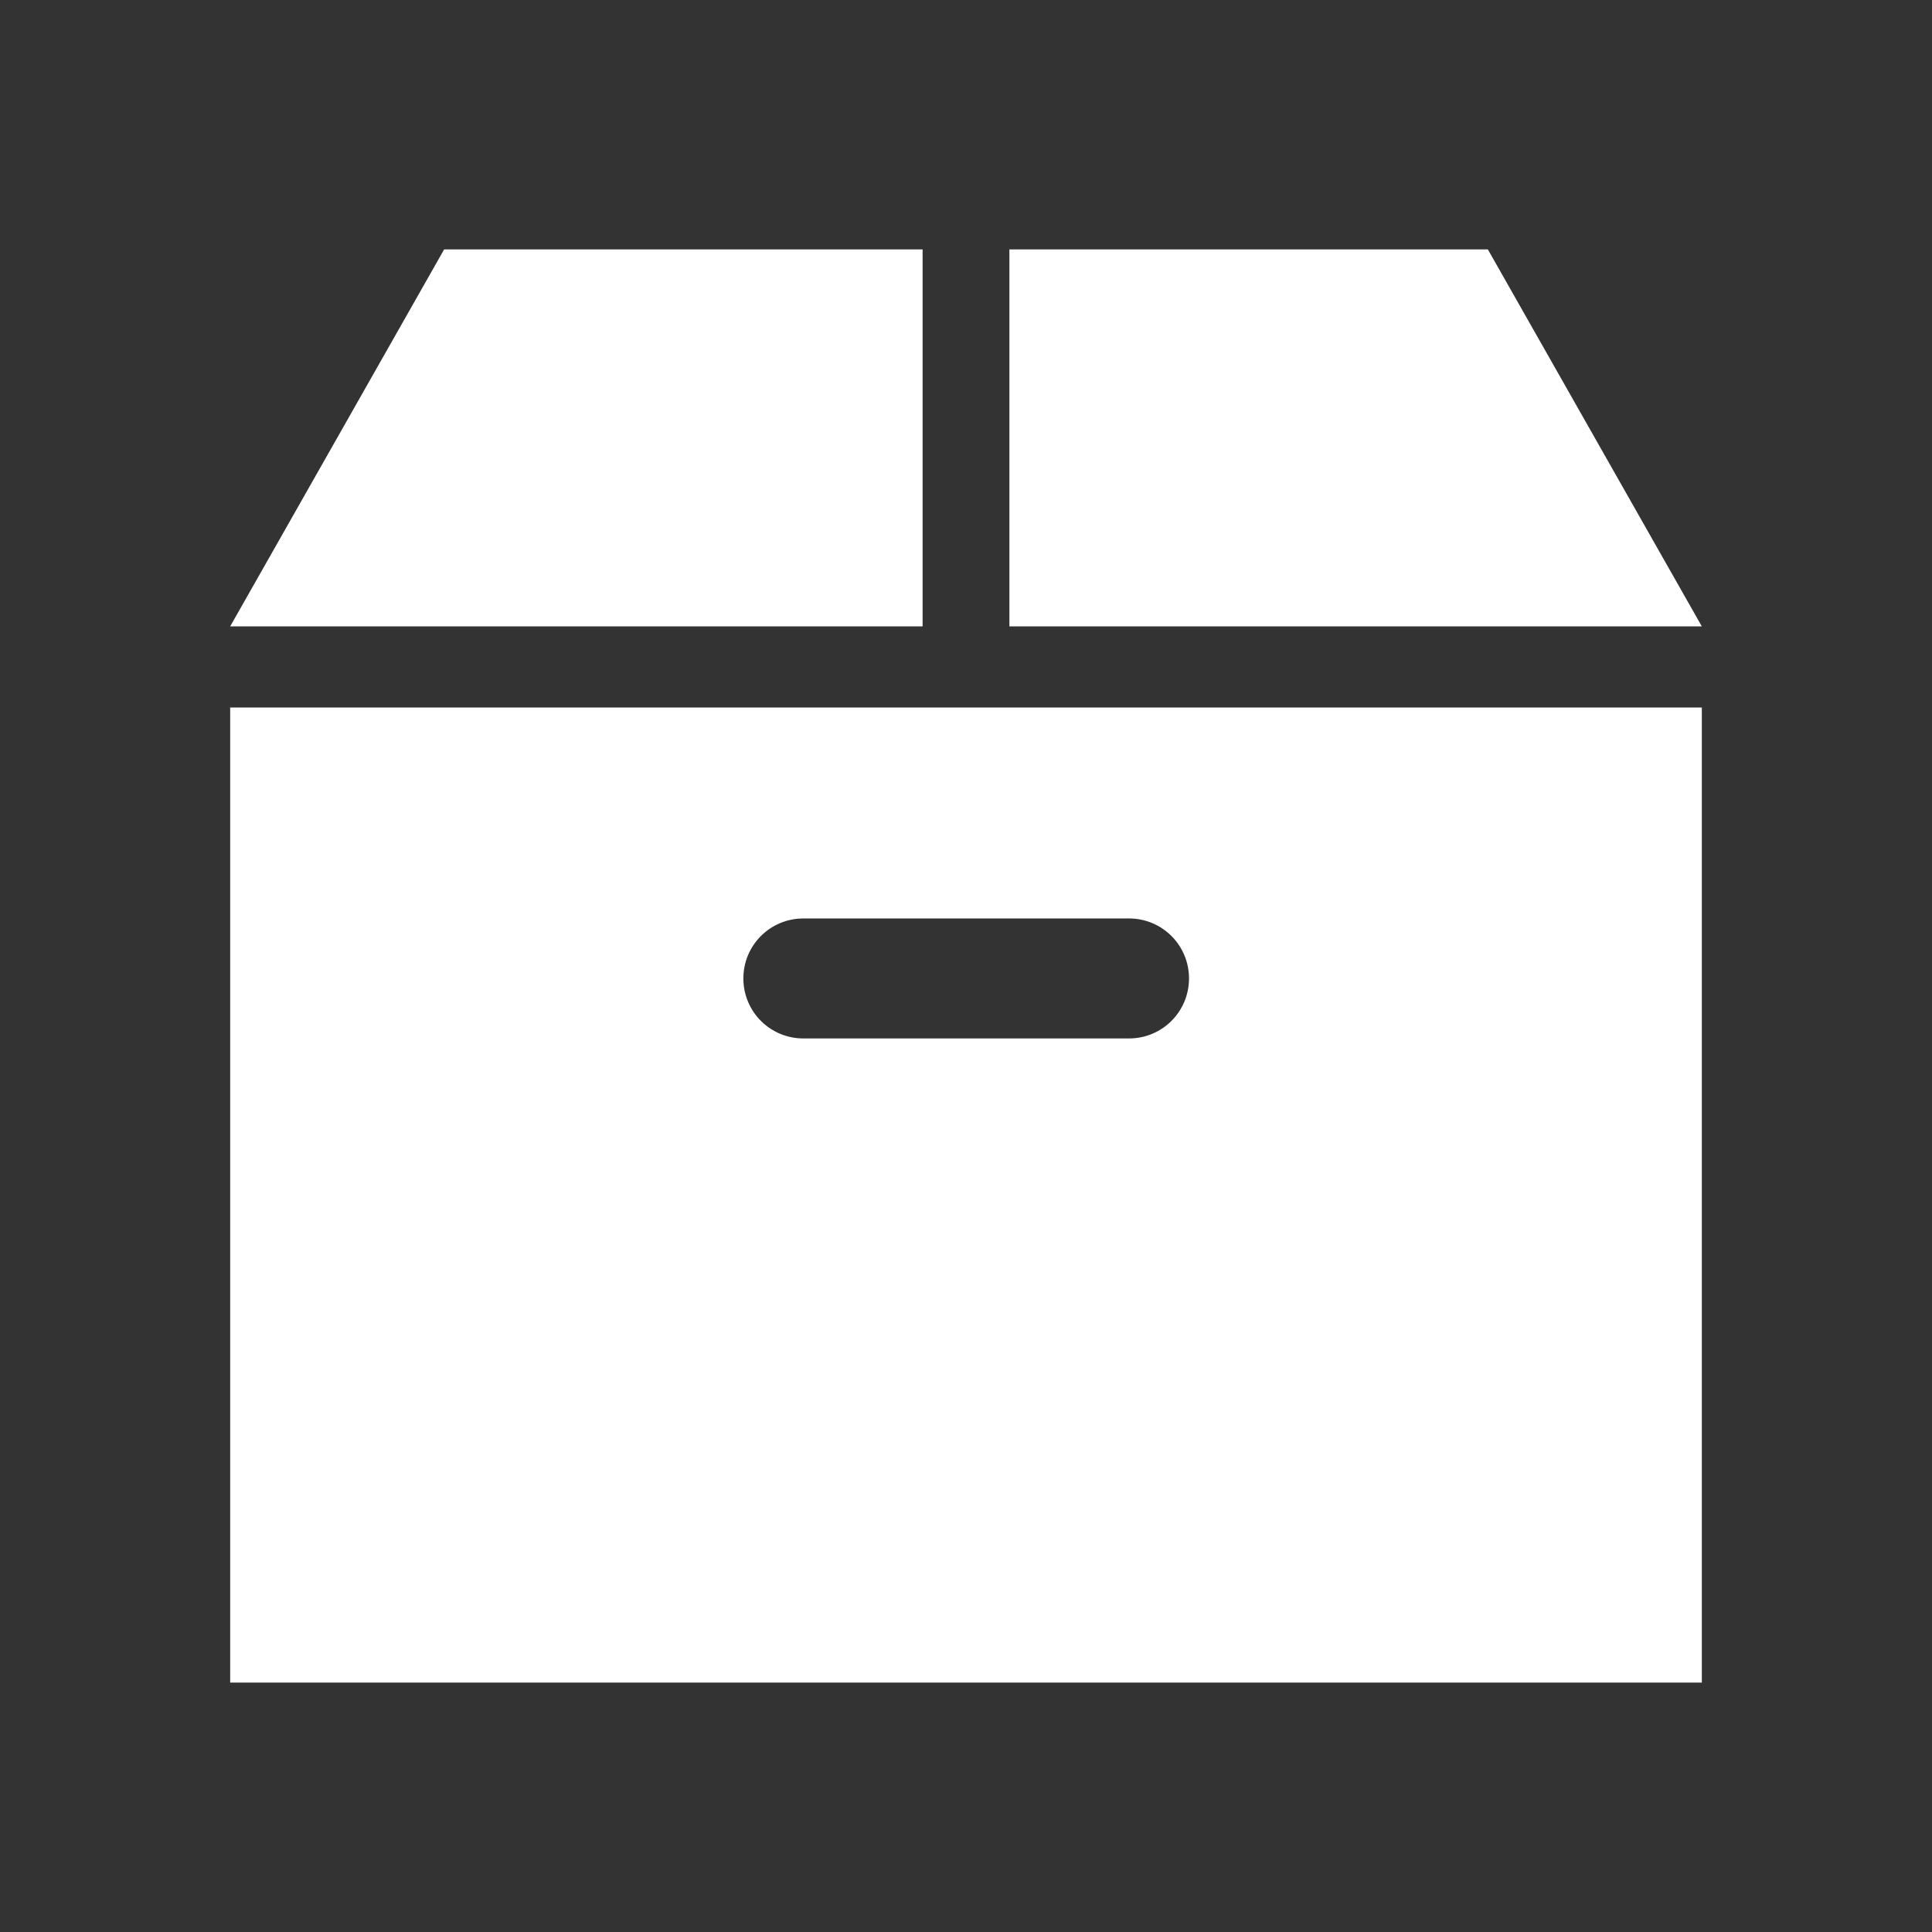 <?xml version="1.0" encoding="UTF-8"?>
<svg id="_レイヤー_1" data-name="レイヤー_1" xmlns="http://www.w3.org/2000/svg" version="1.1" viewBox="0 0 512 512">
  <rect x="0" y="0" width="512" height="512" fill="#333333" stroke="none"/>
  <!-- Generator: Adobe Illustrator 29.0.0, SVG Export Plug-In . SVG Version: 2.1.0 Build 186)  -->
  <defs>
    <style>
      .st0 {
        fill: #fff;
      }
    </style>
  </defs>
  <polygon class="st0" points="394.3 66.1 267.5 66.1 267.5 166 451 166 394.3 66.1"/>
  <polygon class="st0" points="244.5 66.1 117.7 66.1 61 166 244.5 166 244.5 66.1"/>
  <path class="st0" d="M61,445.9h390V187.5H61v258.4ZM212.9,243.4h86.3c8.8,0,15.9,7.1,15.9,15.9s-7.1,15.9-15.9,15.9h-86.3c-8.8,0-15.9-7.1-15.9-15.9s7.1-15.9,15.9-15.9Z"/>
</svg>